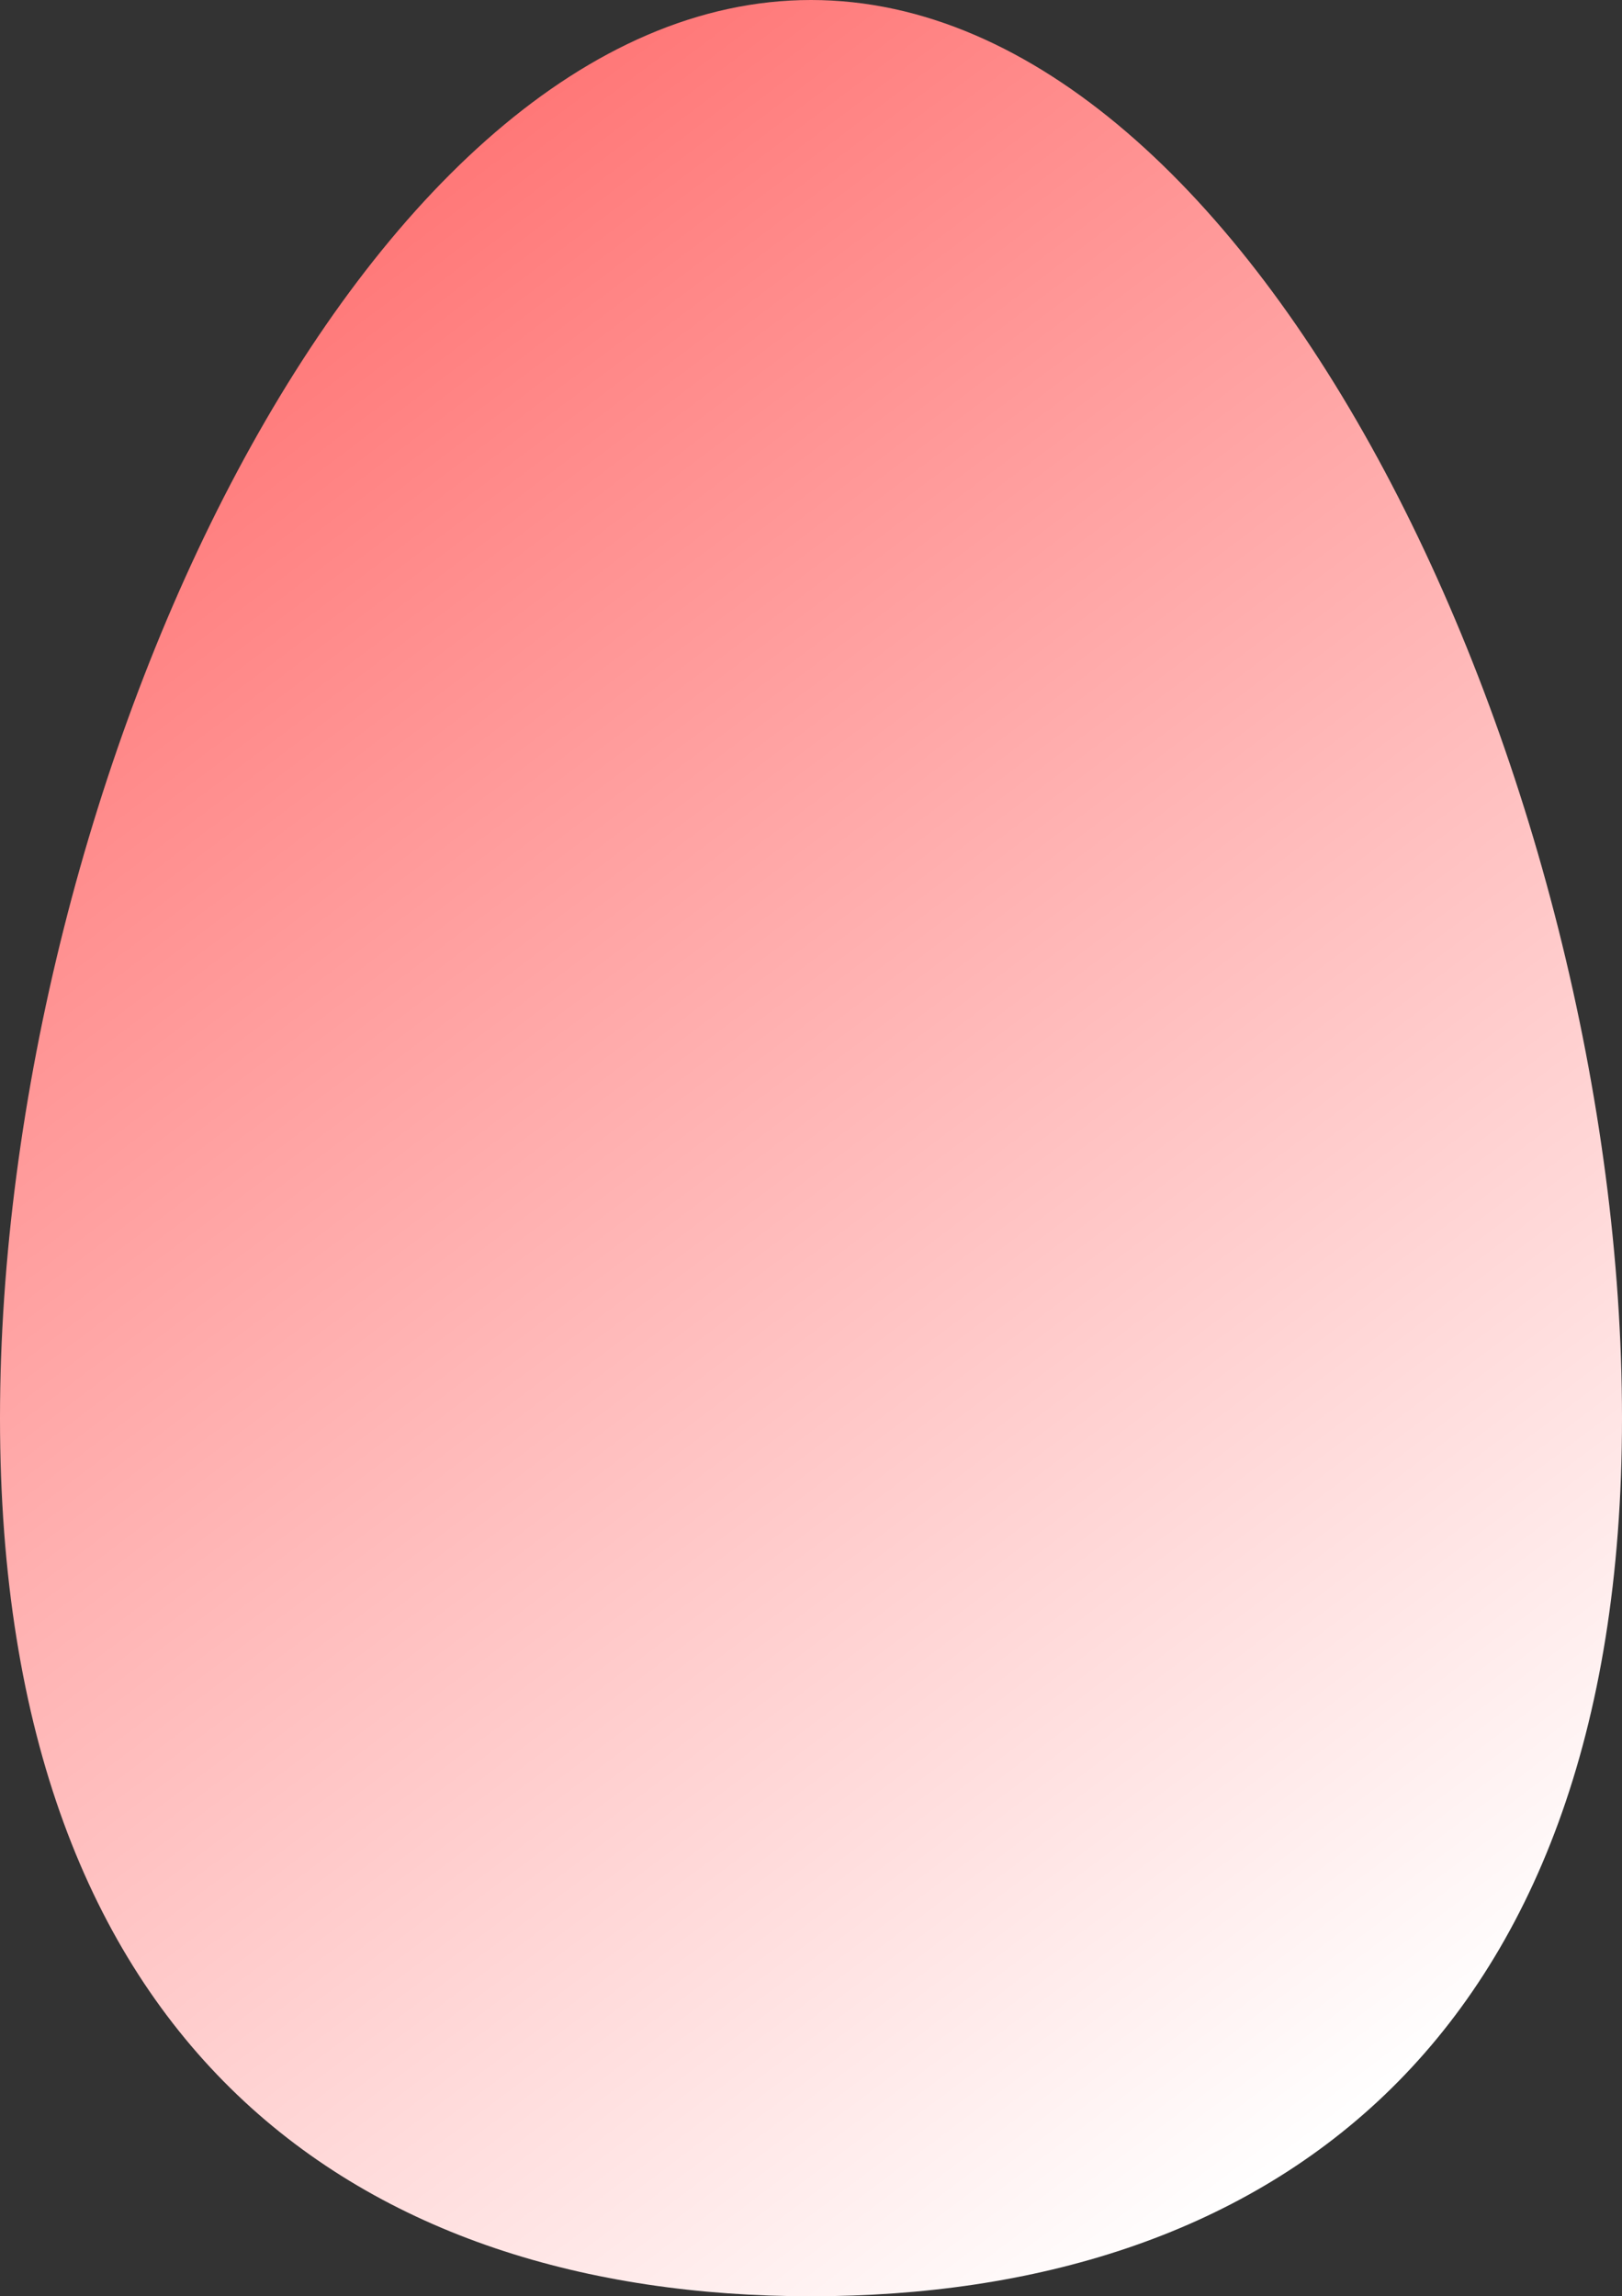 <svg xmlns="http://www.w3.org/2000/svg" xmlns:xlink="http://www.w3.org/1999/xlink" viewBox="109 204 200 283.073"><rect x="109" y="204" width="200" height="283.073" fill="#333333" stroke="none"/><defs><style>.a{fill:url(#a);}</style><linearGradient id="a" x1="0.315" y1="0.042" x2="0.815" y2="0.947" gradientUnits="objectBoundingBox"><stop offset="0" stop-color="#ff7878"/><stop offset="1" stop-color="#fff"/></linearGradient></defs><g transform="translate(283 517)"><path class="a" d="M271.9,174.812c0,78.163-44.714,108.261-100,108.261s-100-30.1-100-108.261S116.614,0,171.9,0,271.9,96.592,271.9,174.812Z" transform="translate(-245.9 -313)"/></g></svg>